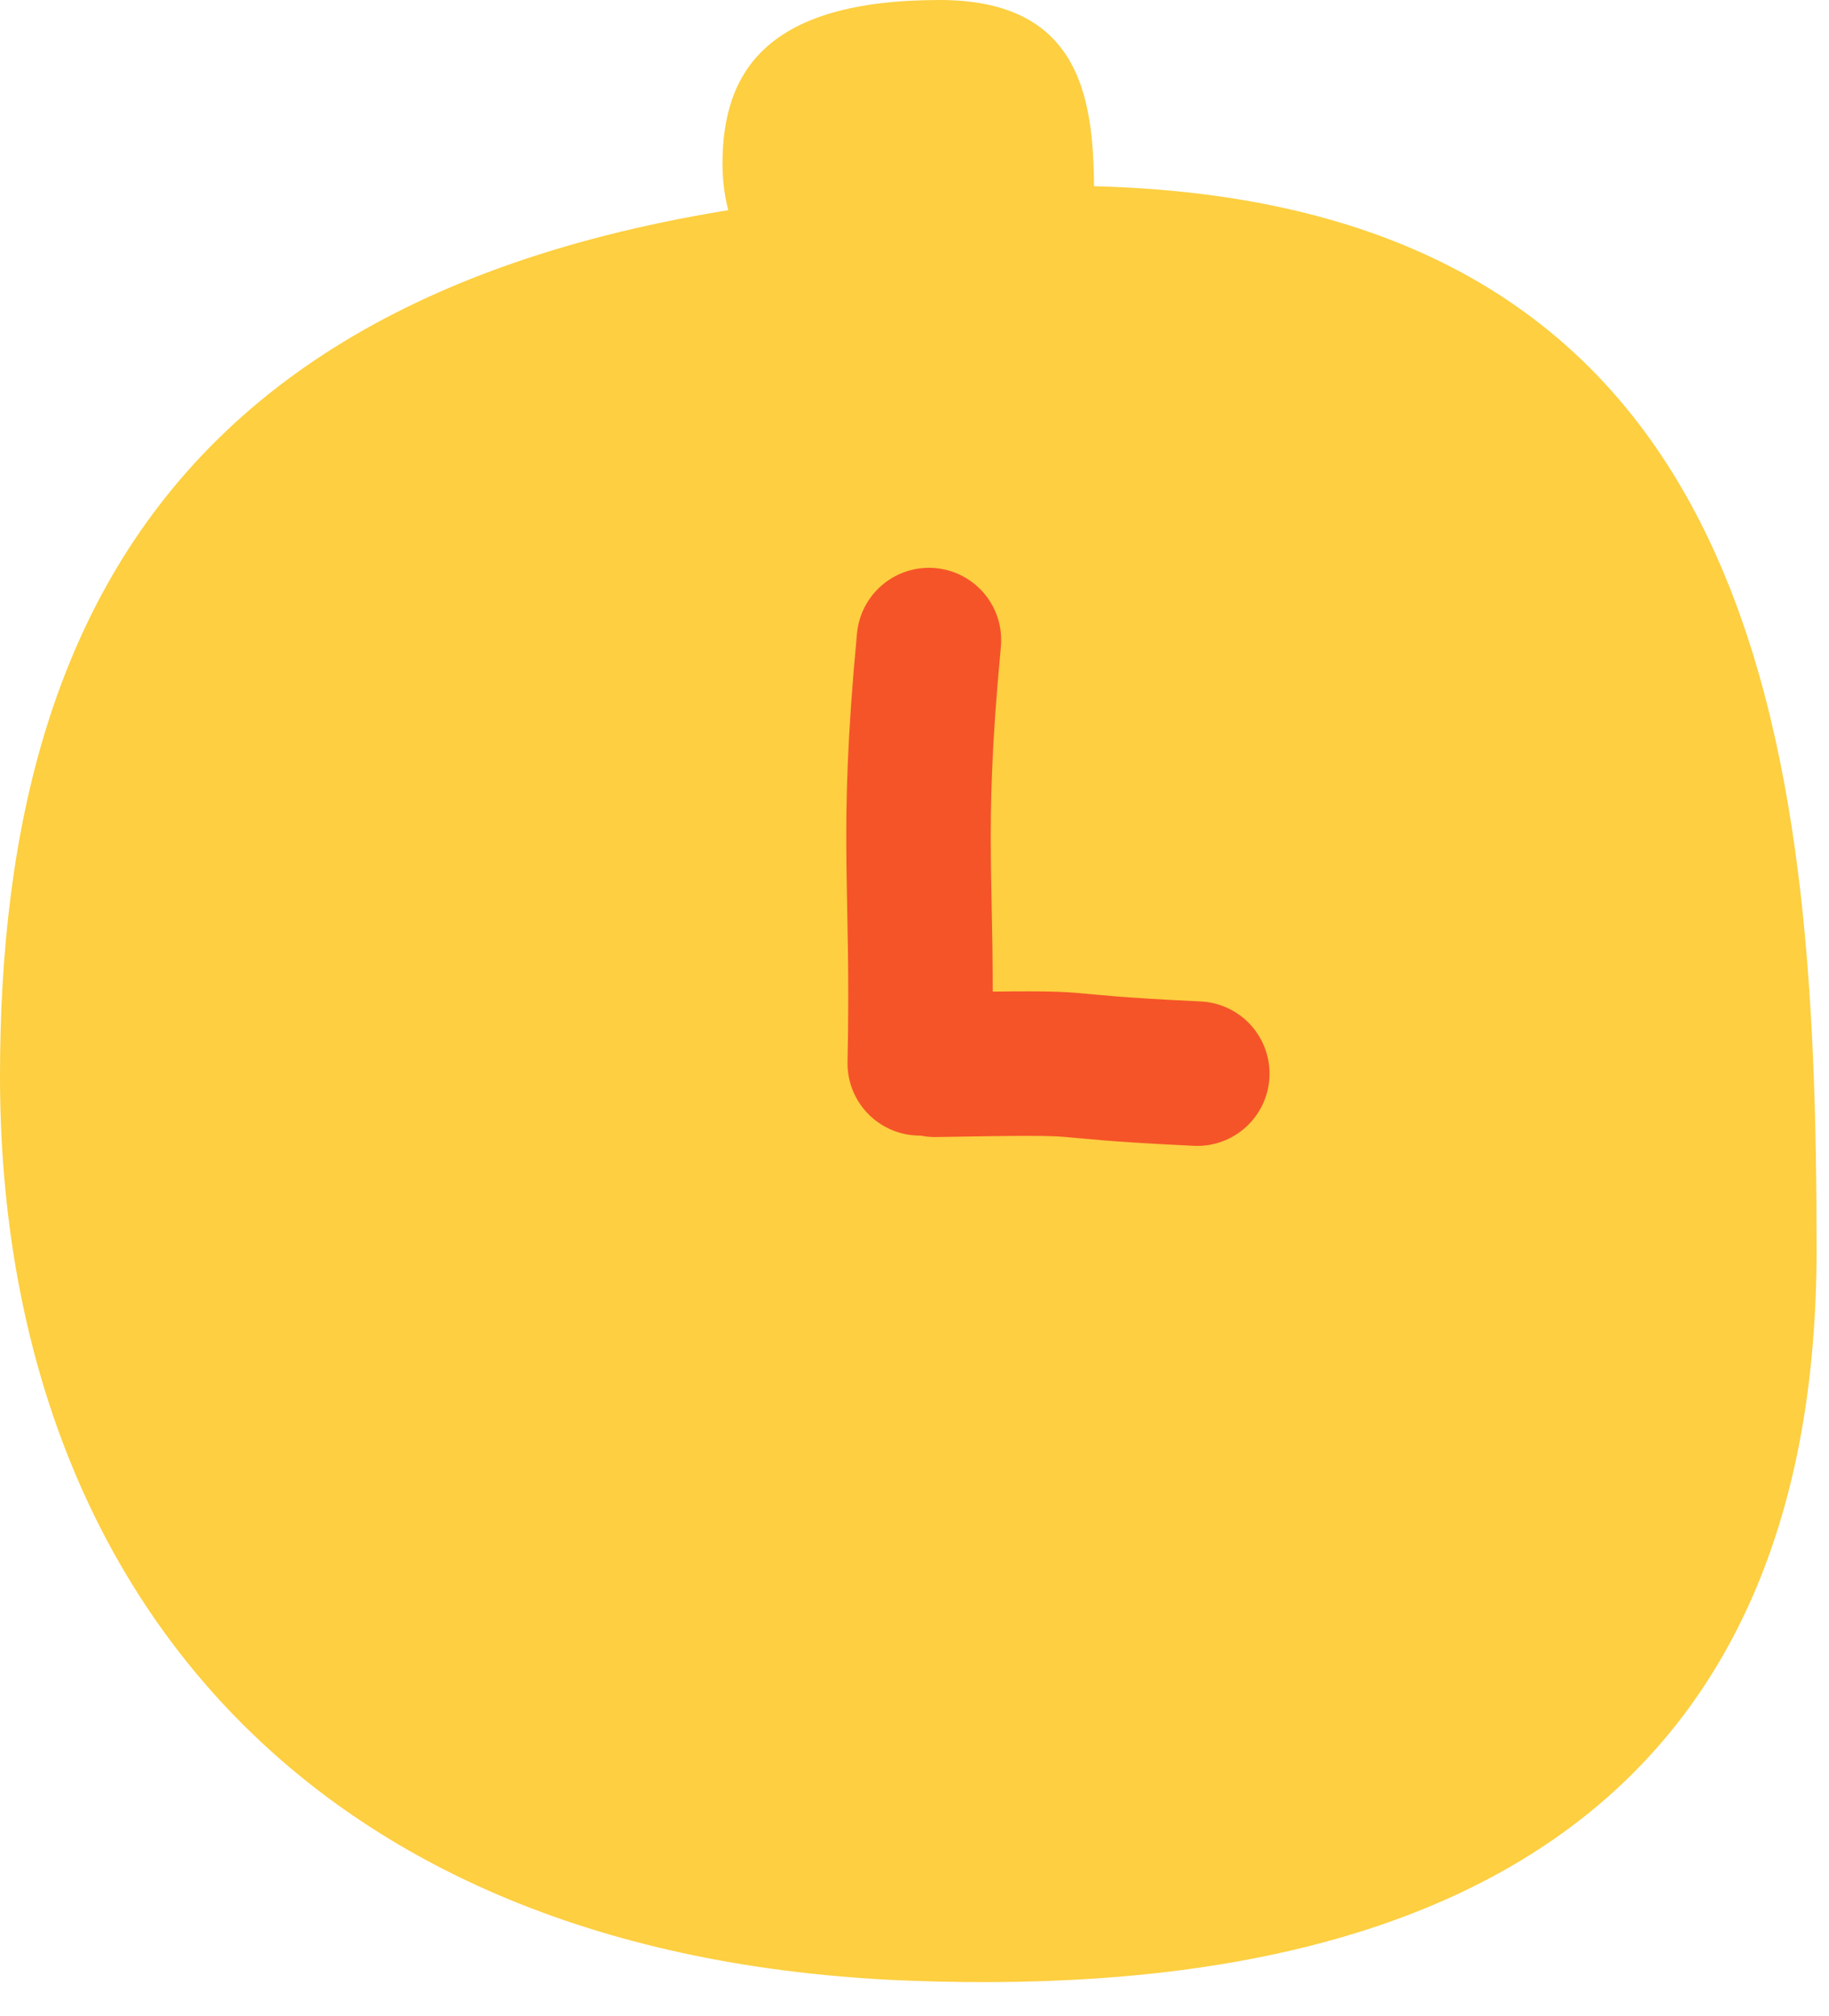 <svg width="49" height="54" viewBox="0 0 49 54" fill="none" xmlns="http://www.w3.org/2000/svg">
<path d="M48.667 33.481C48.667 46.861 40.64 53.68 24.333 53.051C8.027 52.422 0 42.205 0 28.825C0 15.446 5.752 4.977 28.442 4.977C47.403 4.977 48.667 20.102 48.667 33.481Z" fill="#FDCF41"/>
<path d="M24.887 17.144C24.373 22.581 24.747 23.59 24.641 28.481" stroke="#F55428" stroke-width="3.871" stroke-linecap="round"/>
<path d="M32.076 28.757C27.39 28.535 30.027 28.432 25.049 28.52" stroke="#F55428" stroke-width="3.871" stroke-linecap="round"/>
<path d="M29.311 5.242C29.311 7.703 27.669 8.957 24.333 8.841C20.998 8.725 19.356 6.846 19.356 4.386C19.356 1.925 20.532 0 25.174 0C29.052 0 29.311 2.782 29.311 5.242Z" fill="#FDCF41"/>
</svg>

